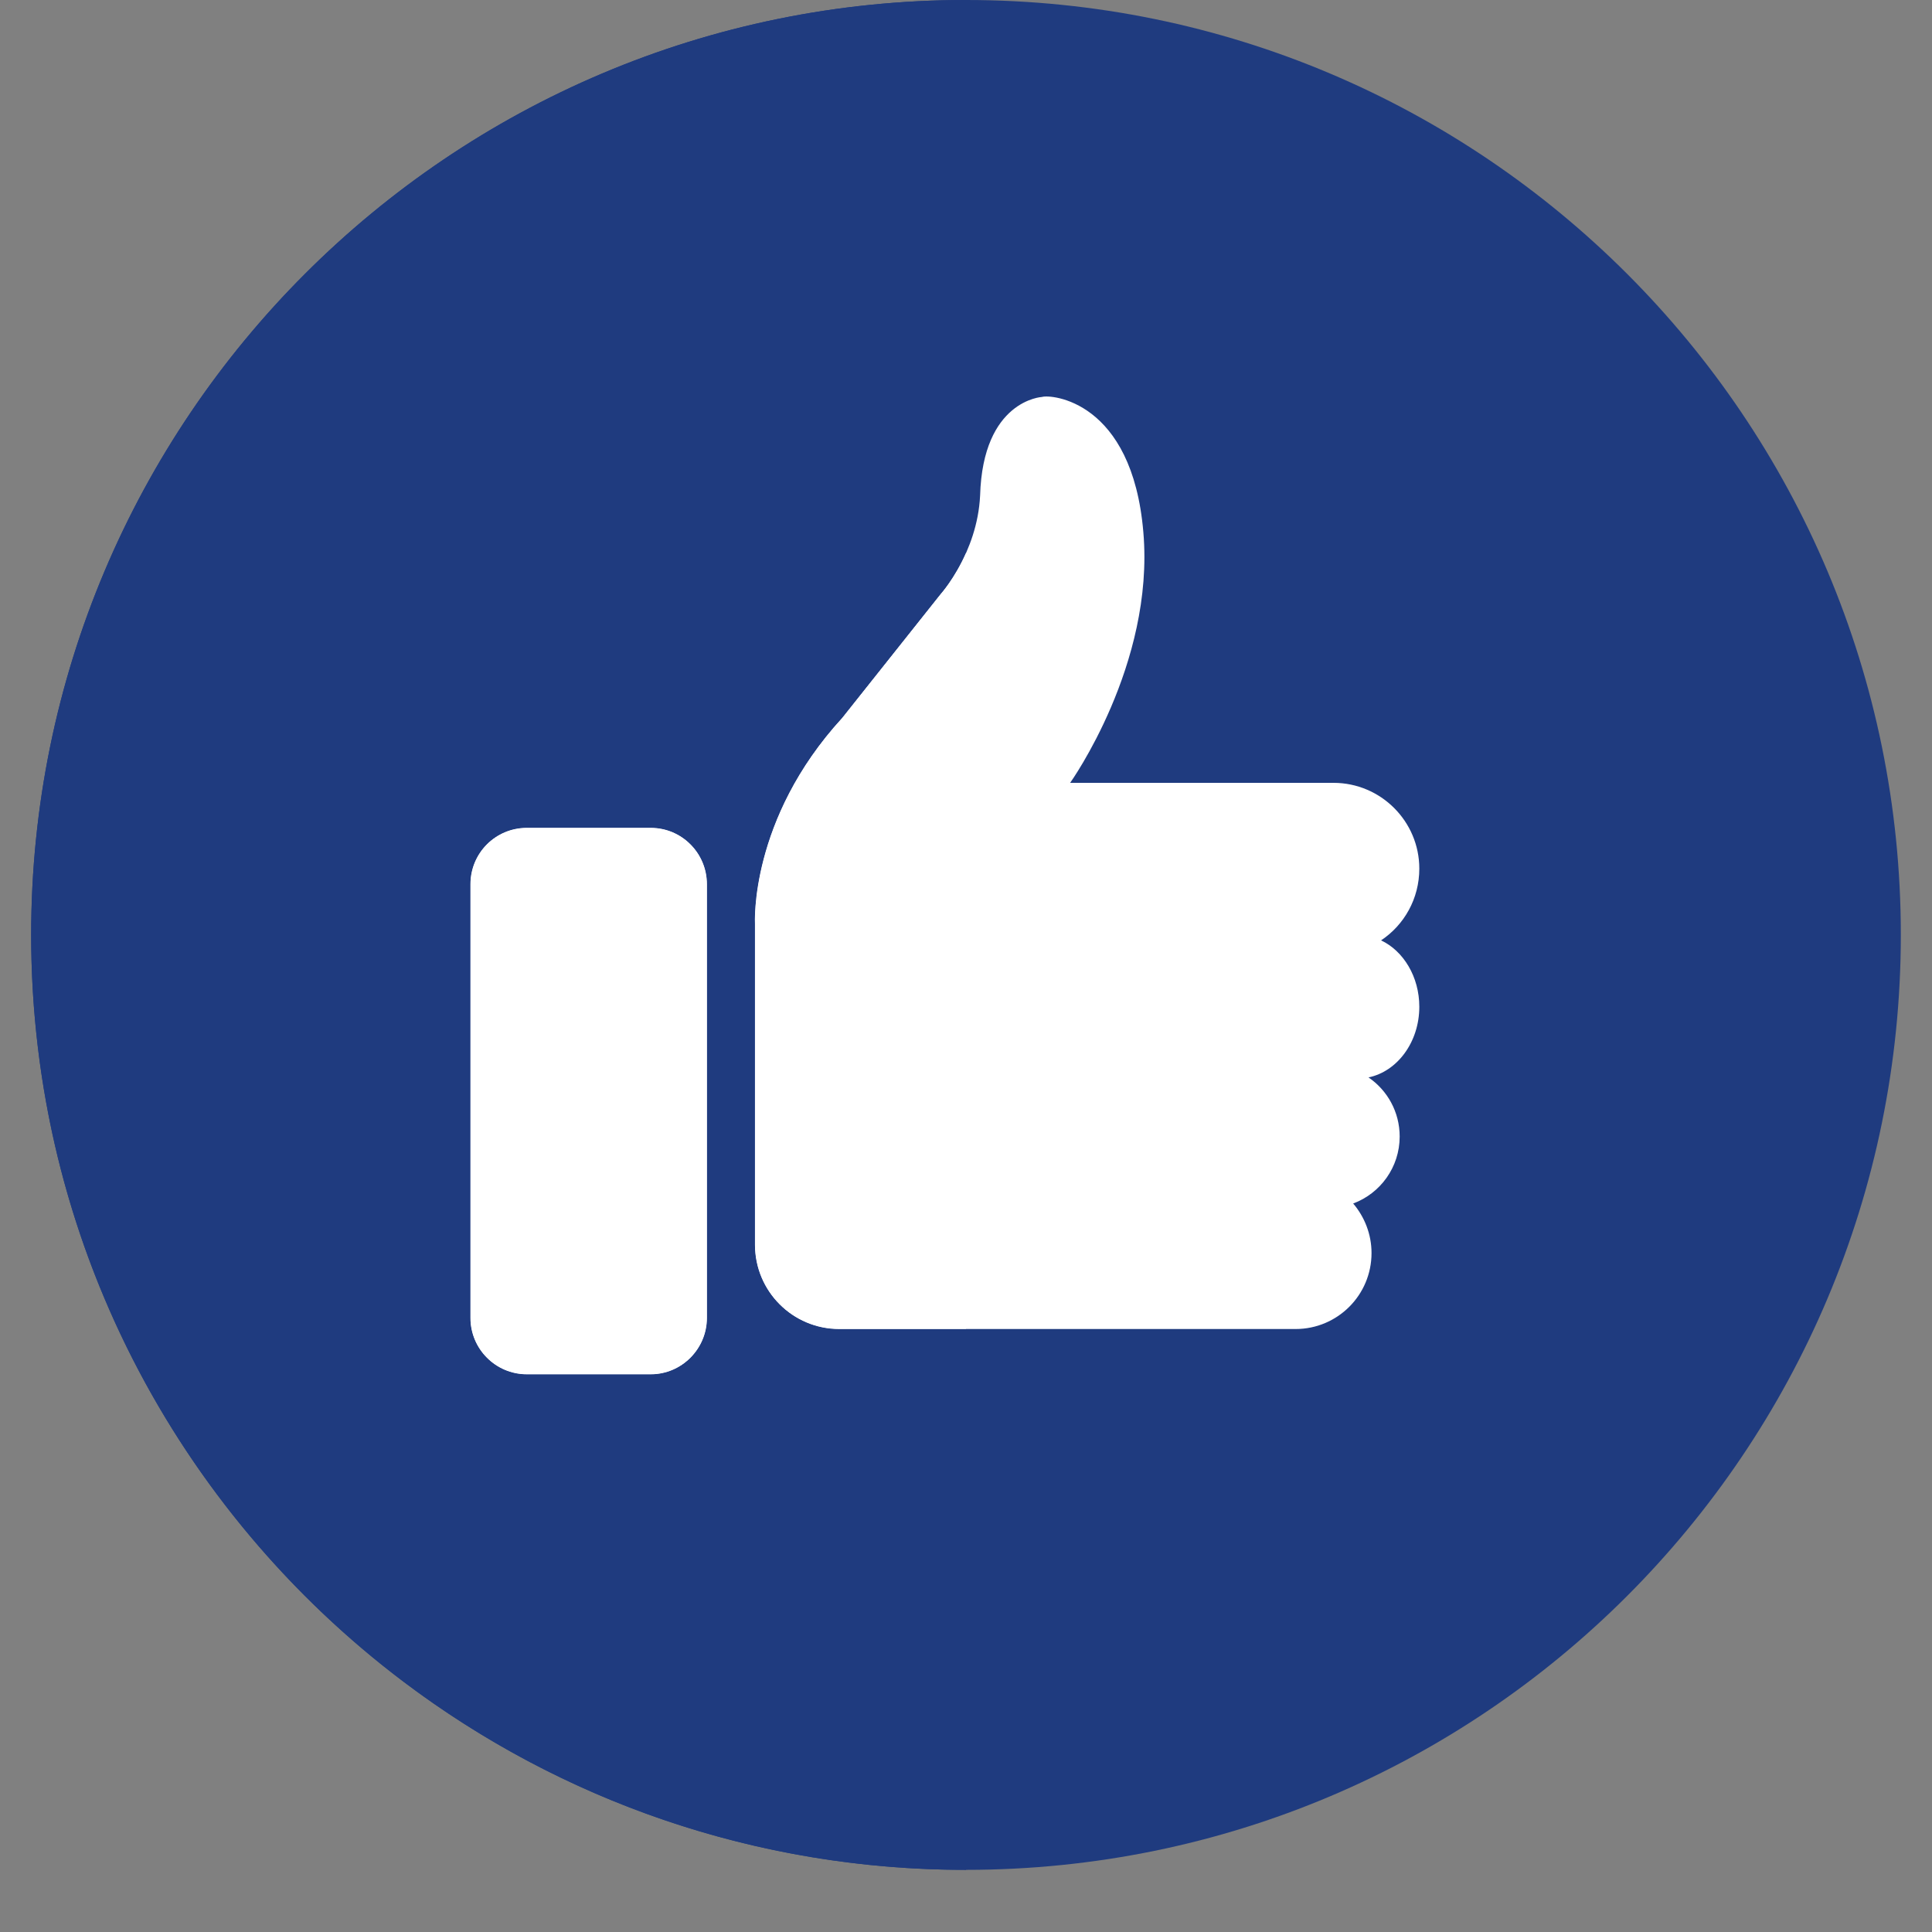 <svg xmlns="http://www.w3.org/2000/svg" xmlns:xlink="http://www.w3.org/1999/xlink" width="40" zoomAndPan="magnify" viewBox="0 0 30 30" height="40" preserveAspectRatio="xMidYMid meet" version="1.0"><rect x="0" y="0" width="30" height="30" fill="#808080" stroke="none"/><defs><clipPath id="4227d329dd"><path d="M 0.484 0 L 29.516 0 L 29.516 29.031 L 0.484 29.031 Z M 0.484 0 " clip-rule="nonzero"/></clipPath><clipPath id="44594ab7cf"><path d="M 0.484 0 L 15 0 L 15 27 L 0.484 27 Z M 0.484 0 " clip-rule="nonzero"/></clipPath><clipPath id="837dbffbe0"><path d="M 0.484 0 L 15 0 L 15 29.031 L 0.484 29.031 Z M 0.484 0 " clip-rule="nonzero"/></clipPath></defs><g clip-path="url(#4227d329dd)"><path fill="#1f3b7f" d="M 15 0 C 23.02 0 29.516 6.5 29.516 14.516 C 29.516 22.535 23.02 29.035 15 29.035 C 6.984 29.035 0.484 22.535 0.484 14.516 C 0.484 6.5 6.984 0 15 0 " fill-opacity="1" fill-rule="nonzero"/></g><path fill="#ffffff" d="M 10.977 20.465 C 10.977 20.945 10.586 21.34 10.105 21.34 L 8.18 21.34 C 7.695 21.34 7.305 20.945 7.305 20.465 L 7.305 13.73 C 7.305 13.246 7.695 12.855 8.18 12.855 L 10.105 12.855 C 10.586 12.855 10.977 13.246 10.977 13.73 L 10.977 20.465 " fill-opacity="1" fill-rule="nonzero"/><path fill="#ffffff" d="M 22.039 15.633 C 22.039 15.168 21.793 14.766 21.445 14.602 C 21.805 14.363 22.039 13.953 22.039 13.488 C 22.039 12.754 21.441 12.156 20.707 12.156 L 16.617 12.156 C 16.617 12.156 17.93 10.32 17.754 8.266 C 17.582 6.211 16.312 6.121 16.18 6.164 C 16.18 6.164 15.262 6.211 15.219 7.695 C 15.176 8.594 14.605 9.227 14.605 9.227 L 13.078 11.148 C 11.633 12.723 11.723 14.344 11.723 14.344 L 11.723 19.328 C 11.723 20.051 12.309 20.637 13.031 20.637 L 20.117 20.637 C 20.77 20.637 21.297 20.109 21.297 19.457 C 21.297 19.164 21.188 18.895 21.012 18.688 C 21.434 18.531 21.734 18.125 21.734 17.648 C 21.734 17.266 21.543 16.93 21.25 16.73 C 21.699 16.637 22.039 16.18 22.039 15.633 " fill-opacity="1" fill-rule="nonzero"/><g clip-path="url(#44594ab7cf)"><path fill="#ffffff" d="M 6.27 26.117 C 2.758 23.469 0.484 19.258 0.484 14.516 C 0.484 19.258 2.758 23.469 6.27 26.117 M 0.484 14.516 C 0.484 6.5 6.984 0 15 0 C 6.984 0 0.484 6.5 0.484 14.516 " fill-opacity="1" fill-rule="nonzero"/></g><g clip-path="url(#837dbffbe0)"><path fill="#1f3b7f" d="M 15 29.035 C 11.723 29.035 8.699 27.949 6.27 26.117 C 2.758 23.469 0.484 19.258 0.484 14.516 C 0.484 6.5 6.984 0 15 0 L 15 8.586 C 14.824 8.984 14.605 9.227 14.605 9.227 L 13.078 11.148 C 11.633 12.723 11.723 14.344 11.723 14.344 L 11.723 19.328 C 11.723 20.051 12.309 20.637 13.031 20.637 L 15 20.637 L 15 29.035 M 8.18 12.855 C 7.695 12.855 7.305 13.246 7.305 13.73 L 7.305 20.465 C 7.305 20.945 7.695 21.34 8.18 21.34 L 10.105 21.34 C 10.586 21.34 10.977 20.945 10.977 20.465 L 10.977 13.73 C 10.977 13.246 10.586 12.855 10.105 12.855 L 8.18 12.855 " fill-opacity="1" fill-rule="nonzero"/></g><path fill="#ffffff" d="M 10.105 21.34 L 8.18 21.34 C 7.695 21.34 7.305 20.945 7.305 20.465 L 7.305 13.73 C 7.305 13.246 7.695 12.855 8.18 12.855 L 10.105 12.855 C 10.586 12.855 10.977 13.246 10.977 13.73 L 10.977 20.465 C 10.977 20.945 10.586 21.34 10.105 21.34 " fill-opacity="1" fill-rule="nonzero"/><path fill="#ffffff" d="M 15 20.637 L 13.031 20.637 C 12.309 20.637 11.723 20.051 11.723 19.328 L 11.723 14.344 C 11.723 14.344 11.633 12.723 13.078 11.148 L 14.605 9.227 C 14.605 9.227 14.824 8.984 15 8.586 L 15 20.637 " fill-opacity="1" fill-rule="nonzero"/></svg>